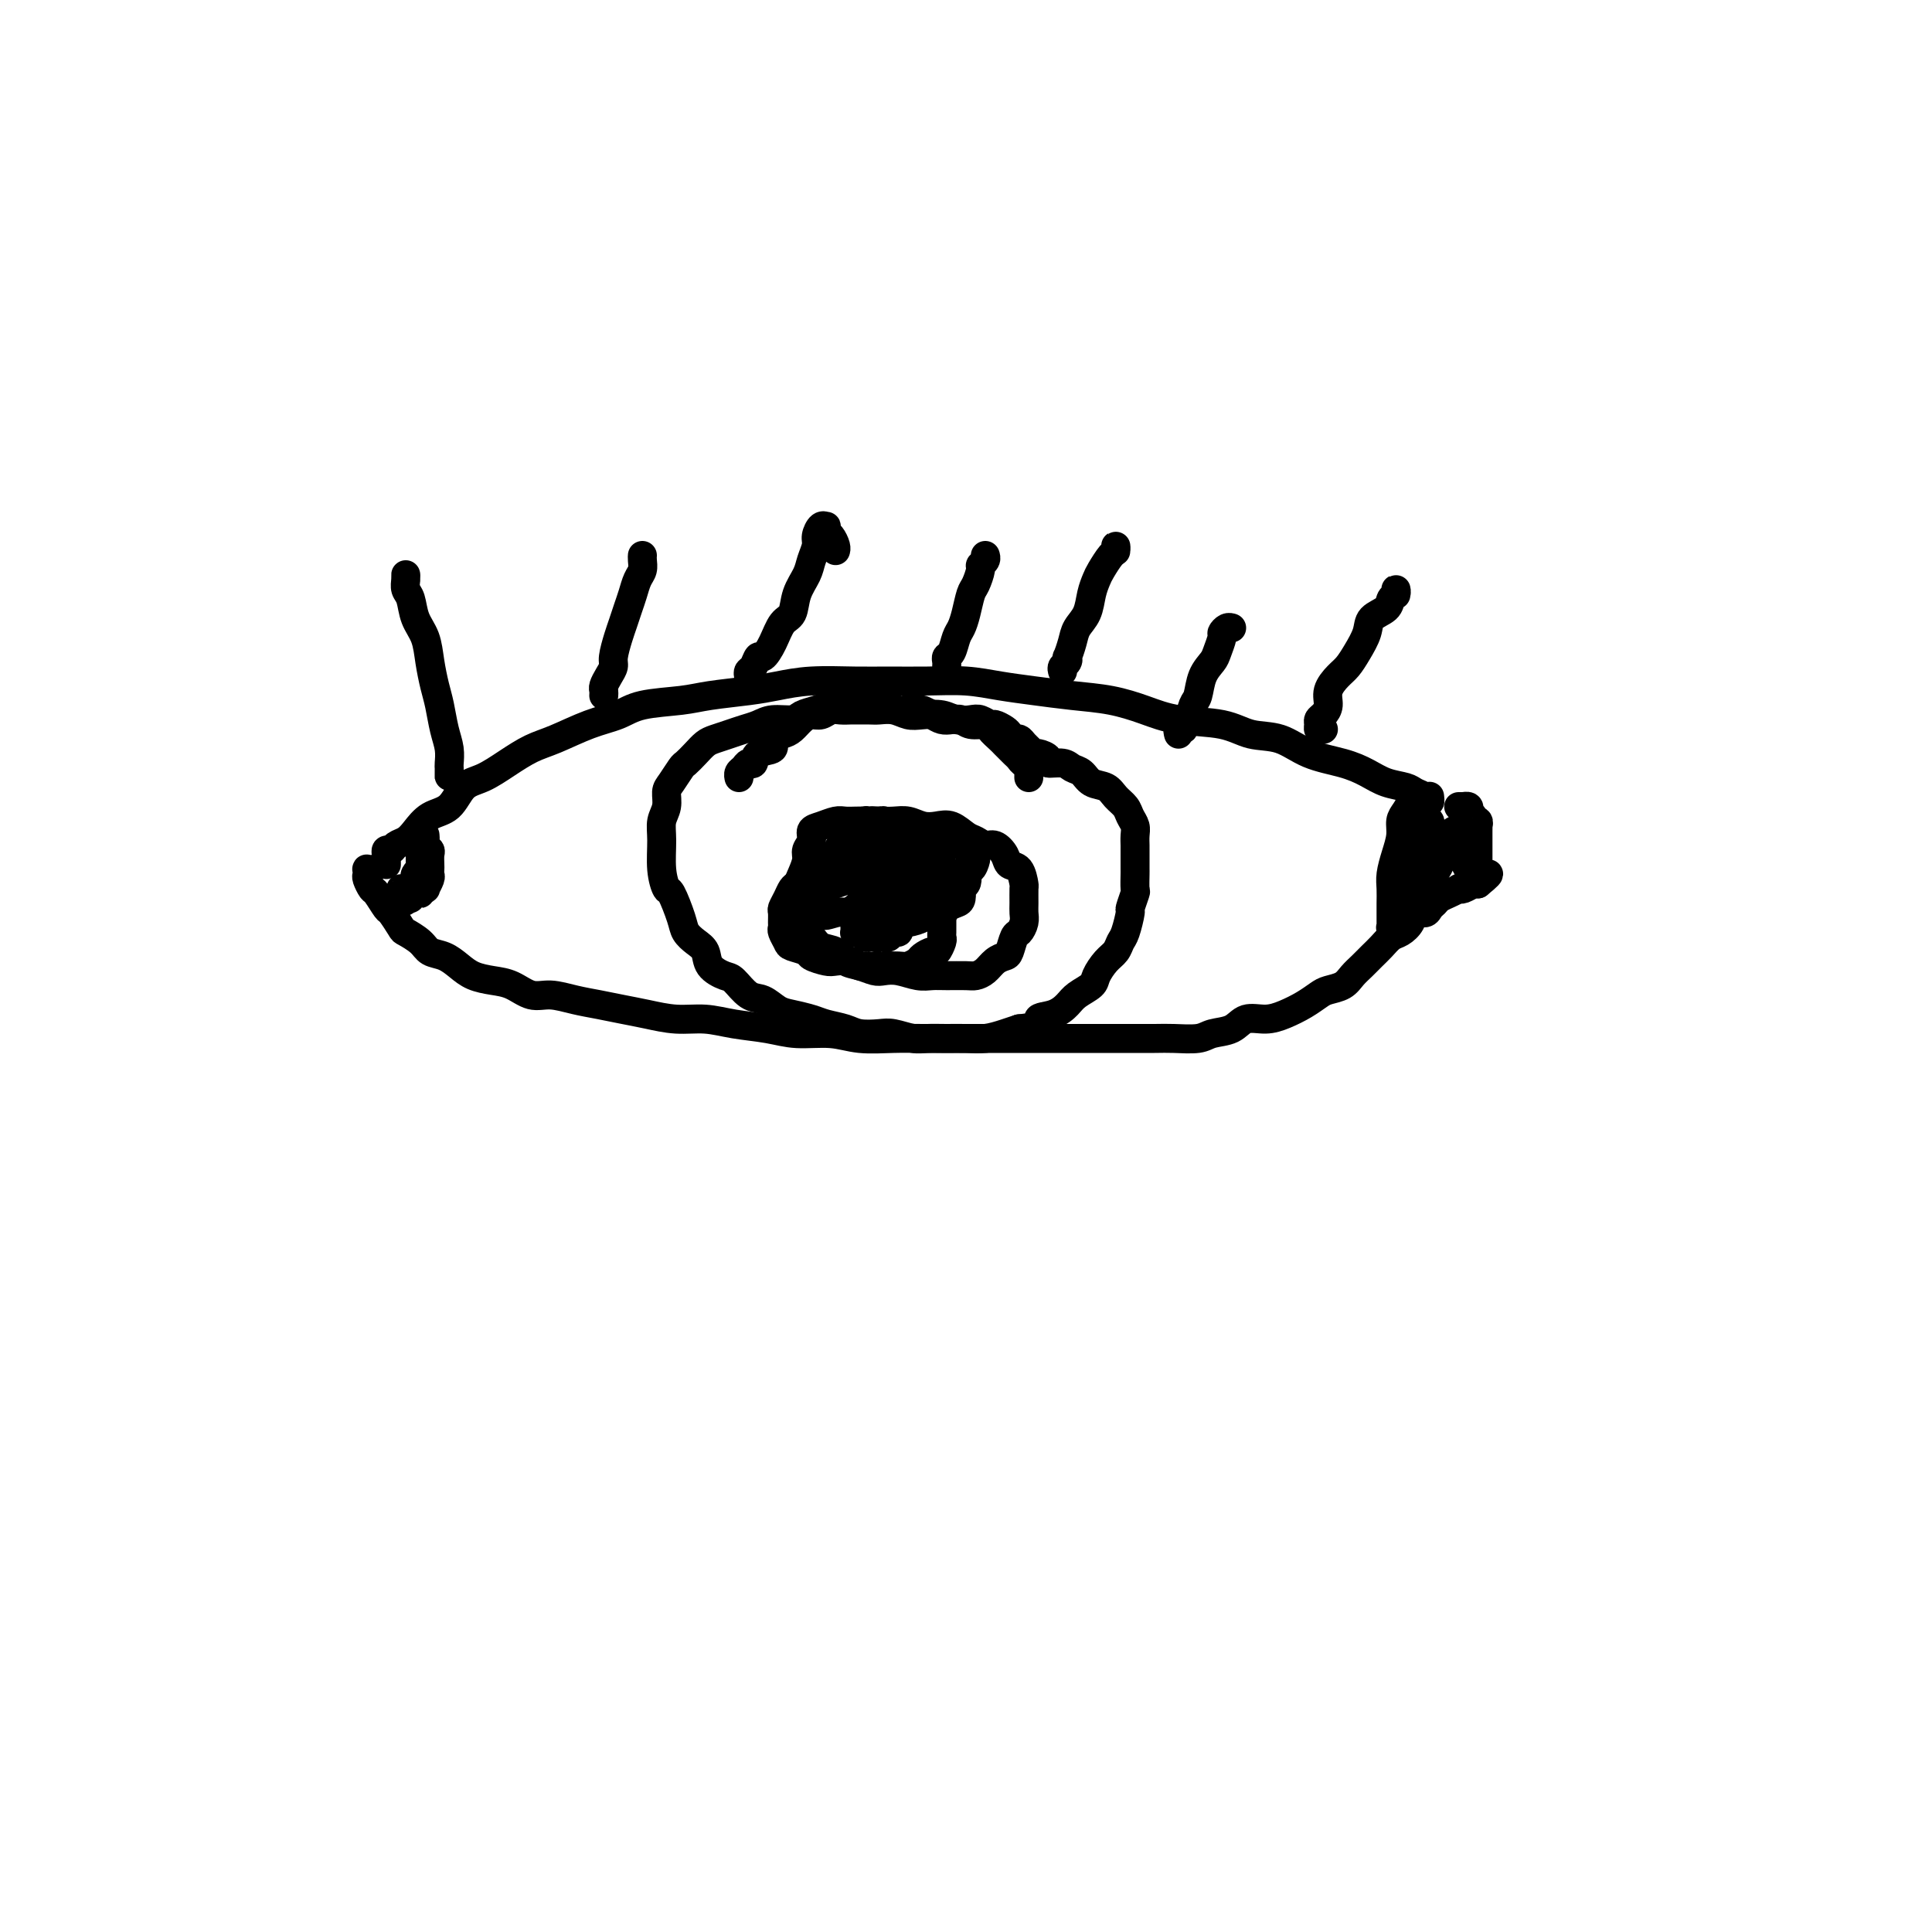 <svg viewBox='0 0 400 400' version='1.1' xmlns='http://www.w3.org/2000/svg' xmlns:xlink='http://www.w3.org/1999/xlink'><g fill='none' stroke='#000000' stroke-width='6' stroke-linecap='round' stroke-linejoin='round'><path d='M80,179c-0.007,-0.342 -0.014,-0.683 0,-1c0.014,-0.317 0.048,-0.609 0,-1c-0.048,-0.391 -0.179,-0.880 0,-1c0.179,-0.120 0.669,0.129 1,0c0.331,-0.129 0.504,-0.637 1,-1c0.496,-0.363 1.314,-0.580 2,-1c0.686,-0.420 1.238,-1.042 2,-2c0.762,-0.958 1.732,-2.251 3,-3c1.268,-0.749 2.835,-0.953 4,-2c1.165,-1.047 1.929,-2.937 3,-4c1.071,-1.063 2.448,-1.300 4,-2c1.552,-0.700 3.279,-1.864 5,-3c1.721,-1.136 3.436,-2.245 5,-3c1.564,-0.755 2.977,-1.158 5,-2c2.023,-0.842 4.655,-2.123 7,-3c2.345,-0.877 4.401,-1.348 6,-2c1.599,-0.652 2.740,-1.484 5,-2c2.260,-0.516 5.640,-0.716 8,-1c2.360,-0.284 3.701,-0.650 6,-1c2.299,-0.350 5.557,-0.682 8,-1c2.443,-0.318 4.072,-0.621 6,-1c1.928,-0.379 4.155,-0.834 7,-1c2.845,-0.166 6.306,-0.041 9,0c2.694,0.041 4.619,-0.000 7,0c2.381,0.000 5.218,0.042 8,0c2.782,-0.042 5.508,-0.167 8,0c2.492,0.167 4.748,0.625 7,1c2.252,0.375 4.499,0.668 7,1c2.501,0.332 5.256,0.704 8,1c2.744,0.296 5.478,0.517 8,1c2.522,0.483 4.834,1.227 7,2c2.166,0.773 4.187,1.576 7,2c2.813,0.424 6.418,0.470 9,1c2.582,0.530 4.140,1.545 6,2c1.860,0.455 4.023,0.349 6,1c1.977,0.651 3.769,2.058 6,3c2.231,0.942 4.901,1.418 7,2c2.099,0.582 3.627,1.269 5,2c1.373,0.731 2.592,1.507 4,2c1.408,0.493 3.004,0.703 4,1c0.996,0.297 1.391,0.682 2,1c0.609,0.318 1.431,0.570 2,1c0.569,0.430 0.884,1.039 1,1c0.116,-0.039 0.033,-0.725 0,-1c-0.033,-0.275 -0.017,-0.137 0,0'/><path d='M77,180c-0.421,0.026 -0.842,0.053 -1,0c-0.158,-0.053 -0.055,-0.185 0,0c0.055,0.185 0.060,0.688 0,1c-0.060,0.312 -0.186,0.435 0,1c0.186,0.565 0.684,1.574 1,2c0.316,0.426 0.450,0.270 1,1c0.550,0.730 1.516,2.345 2,3c0.484,0.655 0.485,0.351 1,1c0.515,0.649 1.544,2.253 2,3c0.456,0.747 0.338,0.637 1,1c0.662,0.363 2.105,1.200 3,2c0.895,0.800 1.243,1.563 2,2c0.757,0.437 1.924,0.550 3,1c1.076,0.450 2.062,1.239 3,2c0.938,0.761 1.828,1.496 3,2c1.172,0.504 2.626,0.779 4,1c1.374,0.221 2.666,0.388 4,1c1.334,0.612 2.708,1.670 4,2c1.292,0.330 2.500,-0.066 4,0c1.500,0.066 3.292,0.596 5,1c1.708,0.404 3.334,0.682 5,1c1.666,0.318 3.374,0.677 5,1c1.626,0.323 3.172,0.611 5,1c1.828,0.389 3.939,0.879 6,1c2.061,0.121 4.073,-0.126 6,0c1.927,0.126 3.769,0.626 6,1c2.231,0.374 4.850,0.622 7,1c2.150,0.378 3.829,0.886 6,1c2.171,0.114 4.834,-0.166 7,0c2.166,0.166 3.836,0.776 6,1c2.164,0.224 4.824,0.060 7,0c2.176,-0.060 3.869,-0.016 6,0c2.131,0.016 4.700,0.004 7,0c2.300,-0.004 4.330,-0.001 6,0c1.670,0.001 2.979,0.000 5,0c2.021,-0.000 4.754,-0.000 7,0c2.246,0.000 4.006,-0.000 6,0c1.994,0.000 4.222,0.001 6,0c1.778,-0.001 3.108,-0.004 5,0c1.892,0.004 4.348,0.013 6,0c1.652,-0.013 2.499,-0.050 4,0c1.501,0.050 3.654,0.186 5,0c1.346,-0.186 1.885,-0.693 3,-1c1.115,-0.307 2.805,-0.414 4,-1c1.195,-0.586 1.896,-1.652 3,-2c1.104,-0.348 2.612,0.023 4,0c1.388,-0.023 2.655,-0.439 4,-1c1.345,-0.561 2.769,-1.267 4,-2c1.231,-0.733 2.269,-1.495 3,-2c0.731,-0.505 1.154,-0.754 2,-1c0.846,-0.246 2.113,-0.488 3,-1c0.887,-0.512 1.392,-1.293 2,-2c0.608,-0.707 1.317,-1.341 2,-2c0.683,-0.659 1.339,-1.345 2,-2c0.661,-0.655 1.328,-1.279 2,-2c0.672,-0.721 1.350,-1.537 2,-2c0.650,-0.463 1.273,-0.572 2,-1c0.727,-0.428 1.557,-1.175 2,-2c0.443,-0.825 0.499,-1.727 1,-2c0.501,-0.273 1.446,0.082 2,0c0.554,-0.082 0.716,-0.600 1,-1c0.284,-0.400 0.688,-0.682 1,-1c0.312,-0.318 0.530,-0.673 1,-1c0.470,-0.327 1.190,-0.627 2,-1c0.810,-0.373 1.709,-0.818 2,-1c0.291,-0.182 -0.025,-0.100 0,0c0.025,0.100 0.391,0.219 1,0c0.609,-0.219 1.460,-0.777 2,-1c0.540,-0.223 0.770,-0.112 1,0'/><path d='M306,183c4.332,-3.487 1.161,-1.704 0,-1c-1.161,0.704 -0.311,0.330 0,0c0.311,-0.330 0.083,-0.616 0,-1c-0.083,-0.384 -0.022,-0.865 0,-1c0.022,-0.135 0.006,0.076 0,0c-0.006,-0.076 -0.002,-0.440 0,-1c0.002,-0.560 0.001,-1.317 0,-2c-0.001,-0.683 -0.000,-1.292 0,-2c0.000,-0.708 0.001,-1.514 0,-2c-0.001,-0.486 -0.004,-0.651 0,-1c0.004,-0.349 0.016,-0.882 0,-1c-0.016,-0.118 -0.061,0.179 0,0c0.061,-0.179 0.226,-0.835 0,-1c-0.226,-0.165 -0.844,0.162 -1,0c-0.156,-0.162 0.150,-0.814 0,-1c-0.150,-0.186 -0.757,0.094 -1,0c-0.243,-0.094 -0.121,-0.561 0,-1c0.121,-0.439 0.242,-0.850 0,-1c-0.242,-0.150 -0.848,-0.040 -1,0c-0.152,0.040 0.152,0.011 0,0c-0.152,-0.011 -0.758,-0.003 -1,0c-0.242,0.003 -0.121,0.002 0,0'/><path d='M293,165c-0.444,-0.064 -0.889,-0.128 -1,0c-0.111,0.128 0.111,0.449 0,1c-0.111,0.551 -0.555,1.334 -1,2c-0.445,0.666 -0.890,1.217 -1,2c-0.110,0.783 0.114,1.799 0,3c-0.114,1.201 -0.566,2.587 -1,4c-0.434,1.413 -0.848,2.854 -1,4c-0.152,1.146 -0.040,1.995 0,3c0.040,1.005 0.010,2.164 0,3c-0.010,0.836 0.001,1.349 0,2c-0.001,0.651 -0.015,1.439 0,2c0.015,0.561 0.060,0.893 0,1c-0.060,0.107 -0.224,-0.013 0,0c0.224,0.013 0.834,0.159 1,0c0.166,-0.159 -0.114,-0.622 0,-1c0.114,-0.378 0.623,-0.670 1,-1c0.377,-0.330 0.623,-0.697 1,-1c0.377,-0.303 0.884,-0.541 1,-1c0.116,-0.459 -0.161,-1.139 0,-2c0.161,-0.861 0.760,-1.903 1,-3c0.240,-1.097 0.121,-2.248 0,-3c-0.121,-0.752 -0.242,-1.104 0,-2c0.242,-0.896 0.849,-2.334 1,-3c0.151,-0.666 -0.152,-0.558 0,-1c0.152,-0.442 0.759,-1.435 1,-2c0.241,-0.565 0.117,-0.703 0,-1c-0.117,-0.297 -0.228,-0.753 0,-1c0.228,-0.247 0.793,-0.286 1,0c0.207,0.286 0.055,0.895 0,1c-0.055,0.105 -0.015,-0.295 0,0c0.015,0.295 0.004,1.286 0,2c-0.004,0.714 -0.001,1.150 0,2c0.001,0.850 -0.001,2.112 0,3c0.001,0.888 0.004,1.402 0,2c-0.004,0.598 -0.015,1.281 0,2c0.015,0.719 0.057,1.475 0,2c-0.057,0.525 -0.211,0.818 0,1c0.211,0.182 0.788,0.253 1,0c0.212,-0.253 0.061,-0.830 0,-1c-0.061,-0.170 -0.031,0.068 0,0c0.031,-0.068 0.064,-0.441 0,-1c-0.064,-0.559 -0.224,-1.305 0,-2c0.224,-0.695 0.833,-1.338 1,-2c0.167,-0.662 -0.109,-1.342 0,-2c0.109,-0.658 0.604,-1.294 1,-2c0.396,-0.706 0.693,-1.484 1,-2c0.307,-0.516 0.622,-0.772 1,-1c0.378,-0.228 0.818,-0.427 1,0c0.182,0.427 0.105,1.481 0,2c-0.105,0.519 -0.240,0.502 0,1c0.240,0.498 0.853,1.509 1,2c0.147,0.491 -0.172,0.461 0,1c0.172,0.539 0.834,1.648 1,2c0.166,0.352 -0.166,-0.052 0,0c0.166,0.052 0.828,0.560 1,1c0.172,0.440 -0.146,0.811 0,1c0.146,0.189 0.756,0.197 1,0c0.244,-0.197 0.122,-0.598 0,-1'/><path d='M306,181c0.932,0.997 0.261,-0.510 0,-1c-0.261,-0.490 -0.112,0.037 0,0c0.112,-0.037 0.188,-0.637 0,-1c-0.188,-0.363 -0.638,-0.489 -1,-1c-0.362,-0.511 -0.636,-1.407 -1,-2c-0.364,-0.593 -0.818,-0.884 -1,-1c-0.182,-0.116 -0.091,-0.058 0,0'/><path d='M88,173c-0.008,-0.090 -0.016,-0.180 0,0c0.016,0.180 0.057,0.629 0,1c-0.057,0.371 -0.211,0.663 0,1c0.211,0.337 0.788,0.721 1,1c0.212,0.279 0.058,0.455 0,1c-0.058,0.545 -0.019,1.460 0,2c0.019,0.540 0.019,0.705 0,1c-0.019,0.295 -0.057,0.720 0,1c0.057,0.280 0.208,0.413 0,1c-0.208,0.587 -0.774,1.626 -1,2c-0.226,0.374 -0.113,0.082 0,0c0.113,-0.082 0.226,0.045 0,0c-0.226,-0.045 -0.793,-0.264 -1,0c-0.207,0.264 -0.056,1.010 0,1c0.056,-0.010 0.015,-0.776 0,-1c-0.015,-0.224 -0.004,0.093 0,0c0.004,-0.093 0.001,-0.598 0,-1c-0.001,-0.402 -0.000,-0.702 0,-1c0.000,-0.298 0.000,-0.594 0,-1c-0.000,-0.406 -0.000,-0.922 0,-1c0.000,-0.078 0.000,0.283 0,0c-0.000,-0.283 0.000,-1.211 0,-2c-0.000,-0.789 -0.000,-1.438 0,-2c0.000,-0.562 0.000,-1.038 0,-1c-0.000,0.038 -0.000,0.588 0,1c0.000,0.412 0.001,0.684 0,1c-0.001,0.316 -0.004,0.676 0,1c0.004,0.324 0.015,0.612 0,1c-0.015,0.388 -0.057,0.877 0,1c0.057,0.123 0.212,-0.121 0,0c-0.212,0.121 -0.793,0.606 -1,1c-0.207,0.394 -0.042,0.697 0,1c0.042,0.303 -0.041,0.607 0,1c0.041,0.393 0.204,0.876 0,1c-0.204,0.124 -0.776,-0.111 -1,0c-0.224,0.111 -0.099,0.568 0,1c0.099,0.432 0.171,0.838 0,1c-0.171,0.162 -0.586,0.081 -1,0'/><path d='M84,186c-0.465,1.536 -0.128,-0.124 0,-1c0.128,-0.876 0.048,-0.967 0,-1c-0.048,-0.033 -0.064,-0.009 0,0c0.064,0.009 0.210,0.002 0,0c-0.210,-0.002 -0.774,-0.001 -1,0c-0.226,0.001 -0.113,0.000 0,0'/><path d='M93,160c0.000,0.509 0.001,1.018 0,1c-0.001,-0.018 -0.003,-0.562 0,-1c0.003,-0.438 0.012,-0.771 0,-1c-0.012,-0.229 -0.045,-0.356 0,-1c0.045,-0.644 0.166,-1.805 0,-3c-0.166,-1.195 -0.621,-2.423 -1,-4c-0.379,-1.577 -0.683,-3.502 -1,-5c-0.317,-1.498 -0.648,-2.569 -1,-4c-0.352,-1.431 -0.725,-3.223 -1,-5c-0.275,-1.777 -0.452,-3.540 -1,-5c-0.548,-1.460 -1.467,-2.616 -2,-4c-0.533,-1.384 -0.679,-2.994 -1,-4c-0.321,-1.006 -0.818,-1.408 -1,-2c-0.182,-0.592 -0.049,-1.375 0,-2c0.049,-0.625 0.013,-1.091 0,-1c-0.013,0.091 -0.004,0.740 0,1c0.004,0.260 0.002,0.130 0,0'/><path d='M125,144c0.022,-0.356 0.044,-0.712 0,-1c-0.044,-0.288 -0.152,-0.506 0,-1c0.152,-0.494 0.566,-1.262 1,-2c0.434,-0.738 0.890,-1.447 1,-2c0.110,-0.553 -0.125,-0.952 0,-2c0.125,-1.048 0.611,-2.746 1,-4c0.389,-1.254 0.682,-2.065 1,-3c0.318,-0.935 0.659,-1.994 1,-3c0.341,-1.006 0.680,-1.958 1,-3c0.320,-1.042 0.622,-2.174 1,-3c0.378,-0.826 0.833,-1.345 1,-2c0.167,-0.655 0.045,-1.446 0,-2c-0.045,-0.554 -0.013,-0.873 0,-1c0.013,-0.127 0.006,-0.064 0,0'/><path d='M155,140c-0.088,-0.374 -0.175,-0.749 0,-1c0.175,-0.251 0.613,-0.379 1,-1c0.387,-0.621 0.724,-1.736 1,-2c0.276,-0.264 0.493,0.324 1,0c0.507,-0.324 1.306,-1.560 2,-3c0.694,-1.440 1.285,-3.084 2,-4c0.715,-0.916 1.555,-1.103 2,-2c0.445,-0.897 0.497,-2.505 1,-4c0.503,-1.495 1.458,-2.877 2,-4c0.542,-1.123 0.671,-1.985 1,-3c0.329,-1.015 0.859,-2.182 1,-3c0.141,-0.818 -0.107,-1.288 0,-2c0.107,-0.712 0.567,-1.667 1,-2c0.433,-0.333 0.838,-0.044 1,0c0.162,0.044 0.082,-0.156 0,0c-0.082,0.156 -0.166,0.669 0,1c0.166,0.331 0.580,0.480 1,1c0.420,0.520 0.844,1.409 1,2c0.156,0.591 0.045,0.883 0,1c-0.045,0.117 -0.022,0.058 0,0'/><path d='M220,139c-0.111,-0.345 -0.223,-0.690 0,-1c0.223,-0.310 0.780,-0.586 1,-1c0.220,-0.414 0.104,-0.966 0,-1c-0.104,-0.034 -0.197,0.452 0,0c0.197,-0.452 0.683,-1.840 1,-3c0.317,-1.160 0.465,-2.091 1,-3c0.535,-0.909 1.456,-1.795 2,-3c0.544,-1.205 0.710,-2.728 1,-4c0.290,-1.272 0.705,-2.293 1,-3c0.295,-0.707 0.471,-1.100 1,-2c0.529,-0.900 1.410,-2.308 2,-3c0.590,-0.692 0.890,-0.669 1,-1c0.110,-0.331 0.029,-1.017 0,-1c-0.029,0.017 -0.008,0.735 0,1c0.008,0.265 0.002,0.076 0,0c-0.002,-0.076 -0.001,-0.038 0,0'/><path d='M196,140c0.002,-0.332 0.003,-0.665 0,-1c-0.003,-0.335 -0.012,-0.674 0,-1c0.012,-0.326 0.045,-0.639 0,-1c-0.045,-0.361 -0.167,-0.770 0,-1c0.167,-0.230 0.622,-0.282 1,-1c0.378,-0.718 0.678,-2.102 1,-3c0.322,-0.898 0.665,-1.309 1,-2c0.335,-0.691 0.663,-1.663 1,-3c0.337,-1.337 0.682,-3.041 1,-4c0.318,-0.959 0.607,-1.175 1,-2c0.393,-0.825 0.890,-2.260 1,-3c0.110,-0.740 -0.166,-0.786 0,-1c0.166,-0.214 0.776,-0.596 1,-1c0.224,-0.404 0.064,-0.830 0,-1c-0.064,-0.170 -0.032,-0.085 0,0'/><path d='M274,151c-0.428,0.088 -0.857,0.176 -1,0c-0.143,-0.176 -0.002,-0.616 0,-1c0.002,-0.384 -0.137,-0.711 0,-1c0.137,-0.289 0.551,-0.538 1,-1c0.449,-0.462 0.935,-1.137 1,-2c0.065,-0.863 -0.291,-1.914 0,-3c0.291,-1.086 1.228,-2.206 2,-3c0.772,-0.794 1.380,-1.262 2,-2c0.620,-0.738 1.251,-1.746 2,-3c0.749,-1.254 1.616,-2.755 2,-4c0.384,-1.245 0.285,-2.233 1,-3c0.715,-0.767 2.244,-1.312 3,-2c0.756,-0.688 0.738,-1.519 1,-2c0.262,-0.481 0.802,-0.614 1,-1c0.198,-0.386 0.053,-1.027 0,-1c-0.053,0.027 -0.015,0.722 0,1c0.015,0.278 0.008,0.139 0,0'/><path d='M244,152c-0.120,-0.451 -0.239,-0.901 0,-1c0.239,-0.099 0.838,0.155 1,0c0.162,-0.155 -0.112,-0.719 0,-1c0.112,-0.281 0.611,-0.278 1,-1c0.389,-0.722 0.667,-2.170 1,-3c0.333,-0.830 0.720,-1.042 1,-2c0.280,-0.958 0.452,-2.662 1,-4c0.548,-1.338 1.470,-2.310 2,-3c0.530,-0.690 0.668,-1.099 1,-2c0.332,-0.901 0.860,-2.294 1,-3c0.140,-0.706 -0.107,-0.725 0,-1c0.107,-0.275 0.567,-0.805 1,-1c0.433,-0.195 0.838,-0.056 1,0c0.162,0.056 0.081,0.028 0,0'/><path d='M213,161c-0.002,-0.301 -0.003,-0.602 0,-1c0.003,-0.398 0.012,-0.894 0,-1c-0.012,-0.106 -0.045,0.179 0,0c0.045,-0.179 0.167,-0.821 0,-1c-0.167,-0.179 -0.622,0.107 -1,0c-0.378,-0.107 -0.677,-0.605 -1,-1c-0.323,-0.395 -0.668,-0.687 -1,-1c-0.332,-0.313 -0.650,-0.648 -1,-1c-0.350,-0.352 -0.730,-0.720 -1,-1c-0.270,-0.280 -0.428,-0.471 -1,-1c-0.572,-0.529 -1.557,-1.396 -2,-2c-0.443,-0.604 -0.345,-0.946 -1,-1c-0.655,-0.054 -2.062,0.179 -3,0c-0.938,-0.179 -1.407,-0.770 -2,-1c-0.593,-0.230 -1.308,-0.100 -2,0c-0.692,0.100 -1.359,0.170 -2,0c-0.641,-0.170 -1.255,-0.580 -2,-1c-0.745,-0.420 -1.622,-0.848 -2,-1c-0.378,-0.152 -0.256,-0.027 -1,0c-0.744,0.027 -2.353,-0.045 -3,0c-0.647,0.045 -0.332,0.208 -1,0c-0.668,-0.208 -2.318,-0.788 -3,-1c-0.682,-0.212 -0.394,-0.058 -1,0c-0.606,0.058 -2.104,0.019 -3,0c-0.896,-0.019 -1.189,-0.016 -2,0c-0.811,0.016 -2.141,0.047 -3,0c-0.859,-0.047 -1.248,-0.171 -2,0c-0.752,0.171 -1.867,0.637 -3,1c-1.133,0.363 -2.284,0.622 -3,1c-0.716,0.378 -0.995,0.875 -2,1c-1.005,0.125 -2.734,-0.121 -4,0c-1.266,0.121 -2.068,0.609 -3,1c-0.932,0.391 -1.993,0.685 -3,1c-1.007,0.315 -1.962,0.652 -3,1c-1.038,0.348 -2.161,0.707 -3,1c-0.839,0.293 -1.394,0.519 -2,1c-0.606,0.481 -1.263,1.216 -2,2c-0.737,0.784 -1.556,1.617 -2,2c-0.444,0.383 -0.515,0.318 -1,1c-0.485,0.682 -1.384,2.112 -2,3c-0.616,0.888 -0.951,1.233 -1,2c-0.049,0.767 0.186,1.954 0,3c-0.186,1.046 -0.794,1.950 -1,3c-0.206,1.050 -0.010,2.245 0,4c0.010,1.755 -0.167,4.070 0,6c0.167,1.930 0.677,3.476 1,4c0.323,0.524 0.458,0.026 1,1c0.542,0.974 1.491,3.419 2,5c0.509,1.581 0.577,2.298 1,3c0.423,0.702 1.201,1.390 2,2c0.799,0.610 1.621,1.141 2,2c0.379,0.859 0.317,2.046 1,3c0.683,0.954 2.112,1.674 3,2c0.888,0.326 1.237,0.258 2,1c0.763,0.742 1.941,2.293 3,3c1.059,0.707 2.001,0.571 3,1c0.999,0.429 2.056,1.424 3,2c0.944,0.576 1.774,0.732 3,1c1.226,0.268 2.849,0.646 4,1c1.151,0.354 1.829,0.682 3,1c1.171,0.318 2.834,0.625 4,1c1.166,0.375 1.833,0.818 3,1c1.167,0.182 2.832,0.101 4,0c1.168,-0.101 1.838,-0.223 3,0c1.162,0.223 2.817,0.793 4,1c1.183,0.207 1.895,0.053 3,0c1.105,-0.053 2.603,-0.003 4,0c1.397,0.003 2.694,-0.040 4,0c1.306,0.040 2.621,0.165 4,0c1.379,-0.165 2.823,-0.618 4,-1c1.177,-0.382 2.089,-0.691 3,-1'/><path d='M211,213c5.872,-0.573 4.053,-1.505 4,-2c-0.053,-0.495 1.658,-0.554 3,-1c1.342,-0.446 2.313,-1.278 3,-2c0.687,-0.722 1.091,-1.334 2,-2c0.909,-0.666 2.324,-1.386 3,-2c0.676,-0.614 0.615,-1.121 1,-2c0.385,-0.879 1.218,-2.131 2,-3c0.782,-0.869 1.515,-1.354 2,-2c0.485,-0.646 0.722,-1.452 1,-2c0.278,-0.548 0.596,-0.838 1,-2c0.404,-1.162 0.893,-3.198 1,-4c0.107,-0.802 -0.167,-0.371 0,-1c0.167,-0.629 0.777,-2.318 1,-3c0.223,-0.682 0.060,-0.358 0,-1c-0.060,-0.642 -0.016,-2.251 0,-3c0.016,-0.749 0.004,-0.637 0,-1c-0.004,-0.363 -0.000,-1.199 0,-2c0.000,-0.801 -0.003,-1.565 0,-2c0.003,-0.435 0.013,-0.539 0,-1c-0.013,-0.461 -0.048,-1.278 0,-2c0.048,-0.722 0.180,-1.349 0,-2c-0.180,-0.651 -0.671,-1.325 -1,-2c-0.329,-0.675 -0.497,-1.351 -1,-2c-0.503,-0.649 -1.343,-1.273 -2,-2c-0.657,-0.727 -1.133,-1.558 -2,-2c-0.867,-0.442 -2.125,-0.496 -3,-1c-0.875,-0.504 -1.367,-1.458 -2,-2c-0.633,-0.542 -1.406,-0.671 -2,-1c-0.594,-0.329 -1.010,-0.858 -2,-1c-0.990,-0.142 -2.556,0.102 -3,0c-0.444,-0.102 0.232,-0.552 0,-1c-0.232,-0.448 -1.372,-0.895 -2,-1c-0.628,-0.105 -0.746,0.130 -1,0c-0.254,-0.130 -0.646,-0.626 -1,-1c-0.354,-0.374 -0.671,-0.625 -1,-1c-0.329,-0.375 -0.669,-0.875 -1,-1c-0.331,-0.125 -0.651,0.125 -1,0c-0.349,-0.125 -0.727,-0.626 -1,-1c-0.273,-0.374 -0.442,-0.622 -1,-1c-0.558,-0.378 -1.503,-0.885 -2,-1c-0.497,-0.115 -0.544,0.162 -1,0c-0.456,-0.162 -1.322,-0.762 -2,-1c-0.678,-0.238 -1.168,-0.115 -2,0c-0.832,0.115 -2.007,0.223 -3,0c-0.993,-0.223 -1.803,-0.778 -3,-1c-1.197,-0.222 -2.781,-0.112 -4,0c-1.219,0.112 -2.075,0.226 -3,0c-0.925,-0.226 -1.921,-0.793 -3,-1c-1.079,-0.207 -2.243,-0.055 -3,0c-0.757,0.055 -1.109,0.014 -2,0c-0.891,-0.014 -2.322,0.000 -3,0c-0.678,-0.000 -0.604,-0.015 -1,0c-0.396,0.015 -1.261,0.058 -2,0c-0.739,-0.058 -1.353,-0.219 -2,0c-0.647,0.219 -1.327,0.818 -2,1c-0.673,0.182 -1.337,-0.055 -2,0c-0.663,0.055 -1.324,0.400 -2,1c-0.676,0.600 -1.369,1.455 -2,2c-0.631,0.545 -1.202,0.781 -2,1c-0.798,0.219 -1.825,0.422 -2,1c-0.175,0.578 0.500,1.531 0,2c-0.500,0.469 -2.176,0.454 -3,1c-0.824,0.546 -0.795,1.653 -1,2c-0.205,0.347 -0.643,-0.064 -1,0c-0.357,0.064 -0.632,0.605 -1,1c-0.368,0.395 -0.830,0.645 -1,1c-0.170,0.355 -0.049,0.816 0,1c0.049,0.184 0.024,0.092 0,0'/><path d='M191,174c0.007,-0.455 0.014,-0.910 0,-1c-0.014,-0.090 -0.049,0.186 0,0c0.049,-0.186 0.183,-0.835 0,-1c-0.183,-0.165 -0.683,0.153 -1,0c-0.317,-0.153 -0.453,-0.777 -1,-1c-0.547,-0.223 -1.507,-0.046 -2,0c-0.493,0.046 -0.520,-0.040 -1,0c-0.480,0.040 -1.413,0.207 -2,0c-0.587,-0.207 -0.829,-0.787 -1,-1c-0.171,-0.213 -0.271,-0.058 -1,0c-0.729,0.058 -2.085,0.019 -3,0c-0.915,-0.019 -1.388,-0.017 -2,0c-0.612,0.017 -1.364,0.049 -2,0c-0.636,-0.049 -1.155,-0.179 -2,0c-0.845,0.179 -2.015,0.666 -3,1c-0.985,0.334 -1.783,0.515 -2,1c-0.217,0.485 0.148,1.273 0,2c-0.148,0.727 -0.810,1.392 -1,2c-0.190,0.608 0.092,1.159 0,2c-0.092,0.841 -0.558,1.972 -1,3c-0.442,1.028 -0.858,1.952 -1,3c-0.142,1.048 -0.009,2.221 0,3c0.009,0.779 -0.107,1.163 0,2c0.107,0.837 0.436,2.126 1,3c0.564,0.874 1.361,1.333 2,2c0.639,0.667 1.120,1.541 2,2c0.880,0.459 2.161,0.501 3,1c0.839,0.499 1.238,1.453 2,2c0.762,0.547 1.887,0.686 3,1c1.113,0.314 2.213,0.802 3,1c0.787,0.198 1.262,0.106 2,0c0.738,-0.106 1.738,-0.225 3,0c1.262,0.225 2.785,0.793 4,1c1.215,0.207 2.121,0.054 3,0c0.879,-0.054 1.730,-0.007 3,0c1.270,0.007 2.960,-0.026 4,0c1.040,0.026 1.430,0.111 2,0c0.570,-0.111 1.318,-0.419 2,-1c0.682,-0.581 1.296,-1.436 2,-2c0.704,-0.564 1.499,-0.836 2,-1c0.501,-0.164 0.709,-0.218 1,-1c0.291,-0.782 0.667,-2.291 1,-3c0.333,-0.709 0.625,-0.618 1,-1c0.375,-0.382 0.833,-1.238 1,-2c0.167,-0.762 0.043,-1.430 0,-2c-0.043,-0.570 -0.004,-1.041 0,-2c0.004,-0.959 -0.025,-2.406 0,-3c0.025,-0.594 0.106,-0.335 0,-1c-0.106,-0.665 -0.398,-2.254 -1,-3c-0.602,-0.746 -1.512,-0.648 -2,-1c-0.488,-0.352 -0.553,-1.154 -1,-2c-0.447,-0.846 -1.278,-1.737 -2,-2c-0.722,-0.263 -1.337,0.101 -2,0c-0.663,-0.101 -1.374,-0.667 -2,-1c-0.626,-0.333 -1.168,-0.433 -2,-1c-0.832,-0.567 -1.955,-1.602 -3,-2c-1.045,-0.398 -2.012,-0.159 -3,0c-0.988,0.159 -1.997,0.239 -3,0c-1.003,-0.239 -2.001,-0.795 -3,-1c-0.999,-0.205 -2.000,-0.059 -3,0c-1.000,0.059 -2.000,0.029 -3,0'/><path d='M182,170c-2.503,-0.159 -1.259,-0.058 -1,0c0.259,0.058 -0.467,0.072 -1,0c-0.533,-0.072 -0.873,-0.231 -1,0c-0.127,0.231 -0.041,0.850 0,1c0.041,0.150 0.036,-0.170 0,0c-0.036,0.170 -0.102,0.829 0,1c0.102,0.171 0.374,-0.146 1,0c0.626,0.146 1.608,0.756 2,1c0.392,0.244 0.196,0.122 0,0'/><path d='M180,173c-0.336,-0.122 -0.671,-0.245 -1,0c-0.329,0.245 -0.650,0.857 -1,1c-0.350,0.143 -0.727,-0.184 -1,0c-0.273,0.184 -0.440,0.880 -1,1c-0.560,0.120 -1.513,-0.337 -2,0c-0.487,0.337 -0.509,1.466 -1,2c-0.491,0.534 -1.453,0.473 -2,1c-0.547,0.527 -0.679,1.644 -1,2c-0.321,0.356 -0.830,-0.048 -1,0c-0.170,0.048 0.000,0.549 0,1c-0.000,0.451 -0.171,0.854 0,1c0.171,0.146 0.684,0.037 1,0c0.316,-0.037 0.436,-0.000 1,0c0.564,0.000 1.574,-0.037 2,0c0.426,0.037 0.269,0.146 1,0c0.731,-0.146 2.350,-0.549 3,-1c0.650,-0.451 0.331,-0.952 1,-1c0.669,-0.048 2.326,0.357 3,0c0.674,-0.357 0.366,-1.475 1,-2c0.634,-0.525 2.209,-0.456 3,-1c0.791,-0.544 0.796,-1.702 1,-2c0.204,-0.298 0.605,0.264 1,0c0.395,-0.264 0.783,-1.353 1,-2c0.217,-0.647 0.262,-0.850 0,-1c-0.262,-0.150 -0.832,-0.246 -1,0c-0.168,0.246 0.064,0.835 0,1c-0.064,0.165 -0.426,-0.094 -1,0c-0.574,0.094 -1.361,0.540 -2,1c-0.639,0.460 -1.130,0.935 -2,1c-0.870,0.065 -2.118,-0.281 -3,0c-0.882,0.281 -1.398,1.188 -2,2c-0.602,0.812 -1.290,1.528 -2,2c-0.710,0.472 -1.441,0.701 -2,1c-0.559,0.299 -0.944,0.668 -1,1c-0.056,0.332 0.217,0.626 0,1c-0.217,0.374 -0.925,0.829 -1,1c-0.075,0.171 0.482,0.057 1,0c0.518,-0.057 0.995,-0.058 1,0c0.005,0.058 -0.463,0.174 0,0c0.463,-0.174 1.856,-0.638 3,-1c1.144,-0.362 2.040,-0.622 3,-1c0.960,-0.378 1.986,-0.875 3,-1c1.014,-0.125 2.017,0.121 3,0c0.983,-0.121 1.948,-0.611 3,-1c1.052,-0.389 2.193,-0.678 3,-1c0.807,-0.322 1.282,-0.676 2,-1c0.718,-0.324 1.681,-0.619 2,-1c0.319,-0.381 -0.004,-0.850 0,-1c0.004,-0.150 0.337,0.019 0,0c-0.337,-0.019 -1.343,-0.226 -2,0c-0.657,0.226 -0.965,0.886 -2,1c-1.035,0.114 -2.799,-0.317 -4,0c-1.201,0.317 -1.841,1.383 -3,2c-1.159,0.617 -2.839,0.785 -4,1c-1.161,0.215 -1.803,0.477 -3,1c-1.197,0.523 -2.948,1.307 -4,2c-1.052,0.693 -1.406,1.295 -2,2c-0.594,0.705 -1.429,1.513 -2,2c-0.571,0.487 -0.880,0.653 -1,1c-0.120,0.347 -0.053,0.877 0,1c0.053,0.123 0.091,-0.159 0,0c-0.091,0.159 -0.312,0.760 0,1c0.312,0.240 1.156,0.120 2,0'/><path d='M170,189c0.052,1.088 1.681,0.306 3,0c1.319,-0.306 2.329,-0.138 3,0c0.671,0.138 1.003,0.244 2,0c0.997,-0.244 2.658,-0.839 4,-1c1.342,-0.161 2.363,0.111 3,0c0.637,-0.111 0.889,-0.604 2,-1c1.111,-0.396 3.079,-0.695 4,-1c0.921,-0.305 0.793,-0.618 1,-1c0.207,-0.382 0.750,-0.834 1,-1c0.250,-0.166 0.208,-0.044 0,0c-0.208,0.044 -0.583,0.012 -1,0c-0.417,-0.012 -0.875,-0.004 -1,0c-0.125,0.004 0.084,0.004 0,0c-0.084,-0.004 -0.460,-0.012 -1,0c-0.540,0.012 -1.245,0.045 -2,0c-0.755,-0.045 -1.561,-0.167 -2,0c-0.439,0.167 -0.510,0.622 -1,1c-0.490,0.378 -1.399,0.678 -2,1c-0.601,0.322 -0.895,0.664 -1,1c-0.105,0.336 -0.022,0.664 0,1c0.022,0.336 -0.016,0.678 0,1c0.016,0.322 0.086,0.623 0,1c-0.086,0.377 -0.327,0.830 0,1c0.327,0.170 1.223,0.056 2,0c0.777,-0.056 1.434,-0.053 2,0c0.566,0.053 1.040,0.155 2,0c0.960,-0.155 2.407,-0.567 3,-1c0.593,-0.433 0.331,-0.888 1,-1c0.669,-0.112 2.271,0.120 3,0c0.729,-0.120 0.587,-0.590 1,-1c0.413,-0.410 1.380,-0.759 2,-1c0.620,-0.241 0.894,-0.375 1,-1c0.106,-0.625 0.043,-1.740 0,-2c-0.043,-0.260 -0.067,0.337 0,0c0.067,-0.337 0.226,-1.607 0,-2c-0.226,-0.393 -0.837,0.091 -1,0c-0.163,-0.091 0.123,-0.757 0,-1c-0.123,-0.243 -0.655,-0.062 -1,0c-0.345,0.062 -0.504,0.006 -1,0c-0.496,-0.006 -1.330,0.040 -2,0c-0.670,-0.040 -1.176,-0.166 -2,0c-0.824,0.166 -1.965,0.622 -3,1c-1.035,0.378 -1.965,0.677 -3,1c-1.035,0.323 -2.176,0.668 -3,1c-0.824,0.332 -1.331,0.649 -2,1c-0.669,0.351 -1.499,0.735 -2,1c-0.501,0.265 -0.671,0.411 -1,1c-0.329,0.589 -0.815,1.622 -1,2c-0.185,0.378 -0.068,0.101 0,0c0.068,-0.101 0.088,-0.026 0,0c-0.088,0.026 -0.282,0.004 0,0c0.282,-0.004 1.042,0.010 2,0c0.958,-0.010 2.114,-0.044 3,0c0.886,0.044 1.501,0.167 2,0c0.499,-0.167 0.880,-0.623 2,-1c1.120,-0.377 2.977,-0.676 4,-1c1.023,-0.324 1.212,-0.673 2,-1c0.788,-0.327 2.175,-0.632 3,-1c0.825,-0.368 1.086,-0.799 2,-1c0.914,-0.201 2.479,-0.172 3,-1c0.521,-0.828 -0.003,-2.513 0,-3c0.003,-0.487 0.534,0.224 1,0c0.466,-0.224 0.868,-1.383 1,-2c0.132,-0.617 -0.006,-0.691 0,-1c0.006,-0.309 0.155,-0.852 0,-1c-0.155,-0.148 -0.616,0.101 -1,0c-0.384,-0.101 -0.692,-0.550 -1,-1'/><path d='M200,175c-0.609,-1.238 -2.130,-0.332 -3,0c-0.870,0.332 -1.089,0.091 -2,0c-0.911,-0.091 -2.515,-0.032 -4,0c-1.485,0.032 -2.852,0.036 -4,0c-1.148,-0.036 -2.078,-0.111 -3,0c-0.922,0.111 -1.836,0.410 -3,1c-1.164,0.590 -2.578,1.471 -4,2c-1.422,0.529 -2.853,0.704 -4,1c-1.147,0.296 -2.009,0.712 -3,1c-0.991,0.288 -2.112,0.448 -3,1c-0.888,0.552 -1.544,1.495 -2,2c-0.456,0.505 -0.711,0.573 -1,1c-0.289,0.427 -0.613,1.214 -1,2c-0.387,0.786 -0.837,1.572 -1,2c-0.163,0.428 -0.040,0.500 0,1c0.040,0.500 -0.002,1.429 0,2c0.002,0.571 0.050,0.783 0,1c-0.050,0.217 -0.198,0.439 0,1c0.198,0.561 0.743,1.460 1,2c0.257,0.540 0.228,0.719 1,1c0.772,0.281 2.346,0.663 3,1c0.654,0.337 0.386,0.630 1,1c0.614,0.370 2.108,0.817 3,1c0.892,0.183 1.183,0.102 2,0c0.817,-0.102 2.162,-0.224 3,0c0.838,0.224 1.169,0.793 2,1c0.831,0.207 2.163,0.052 3,0c0.837,-0.052 1.179,-0.003 2,0c0.821,0.003 2.122,-0.042 3,0c0.878,0.042 1.334,0.171 2,0c0.666,-0.171 1.541,-0.641 2,-1c0.459,-0.359 0.501,-0.607 1,-1c0.499,-0.393 1.454,-0.932 2,-1c0.546,-0.068 0.682,0.334 1,0c0.318,-0.334 0.817,-1.403 1,-2c0.183,-0.597 0.049,-0.723 0,-1c-0.049,-0.277 -0.013,-0.704 0,-1c0.013,-0.296 0.004,-0.461 0,-1c-0.004,-0.539 -0.004,-1.454 0,-2c0.004,-0.546 0.012,-0.725 0,-1c-0.012,-0.275 -0.044,-0.647 0,-1c0.044,-0.353 0.165,-0.687 0,-1c-0.165,-0.313 -0.617,-0.606 -1,-1c-0.383,-0.394 -0.698,-0.890 -1,-1c-0.302,-0.110 -0.590,0.167 -1,0c-0.410,-0.167 -0.940,-0.777 -1,-1c-0.060,-0.223 0.351,-0.061 0,0c-0.351,0.061 -1.464,0.019 -2,0c-0.536,-0.019 -0.496,-0.015 -1,0c-0.504,0.015 -1.553,0.040 -2,0c-0.447,-0.040 -0.290,-0.147 -1,0c-0.710,0.147 -2.285,0.546 -3,1c-0.715,0.454 -0.570,0.962 -1,1c-0.430,0.038 -1.436,-0.393 -2,0c-0.564,0.393 -0.687,1.611 -1,2c-0.313,0.389 -0.816,-0.051 -1,0c-0.184,0.051 -0.049,0.592 0,1c0.049,0.408 0.012,0.684 0,1c-0.012,0.316 -0.000,0.672 0,1c0.000,0.328 -0.011,0.628 0,1c0.011,0.372 0.044,0.818 0,1c-0.044,0.182 -0.167,0.101 0,0c0.167,-0.101 0.622,-0.223 1,0c0.378,0.223 0.679,0.792 1,1c0.321,0.208 0.664,0.057 1,0c0.336,-0.057 0.667,-0.019 1,0c0.333,0.019 0.667,0.020 1,0c0.333,-0.020 0.664,-0.061 1,0c0.336,0.061 0.679,0.223 1,0c0.321,-0.223 0.622,-0.833 1,-1c0.378,-0.167 0.832,0.109 1,0c0.168,-0.109 0.048,-0.603 0,-1c-0.048,-0.397 -0.024,-0.699 0,-1'/></g>
</svg>